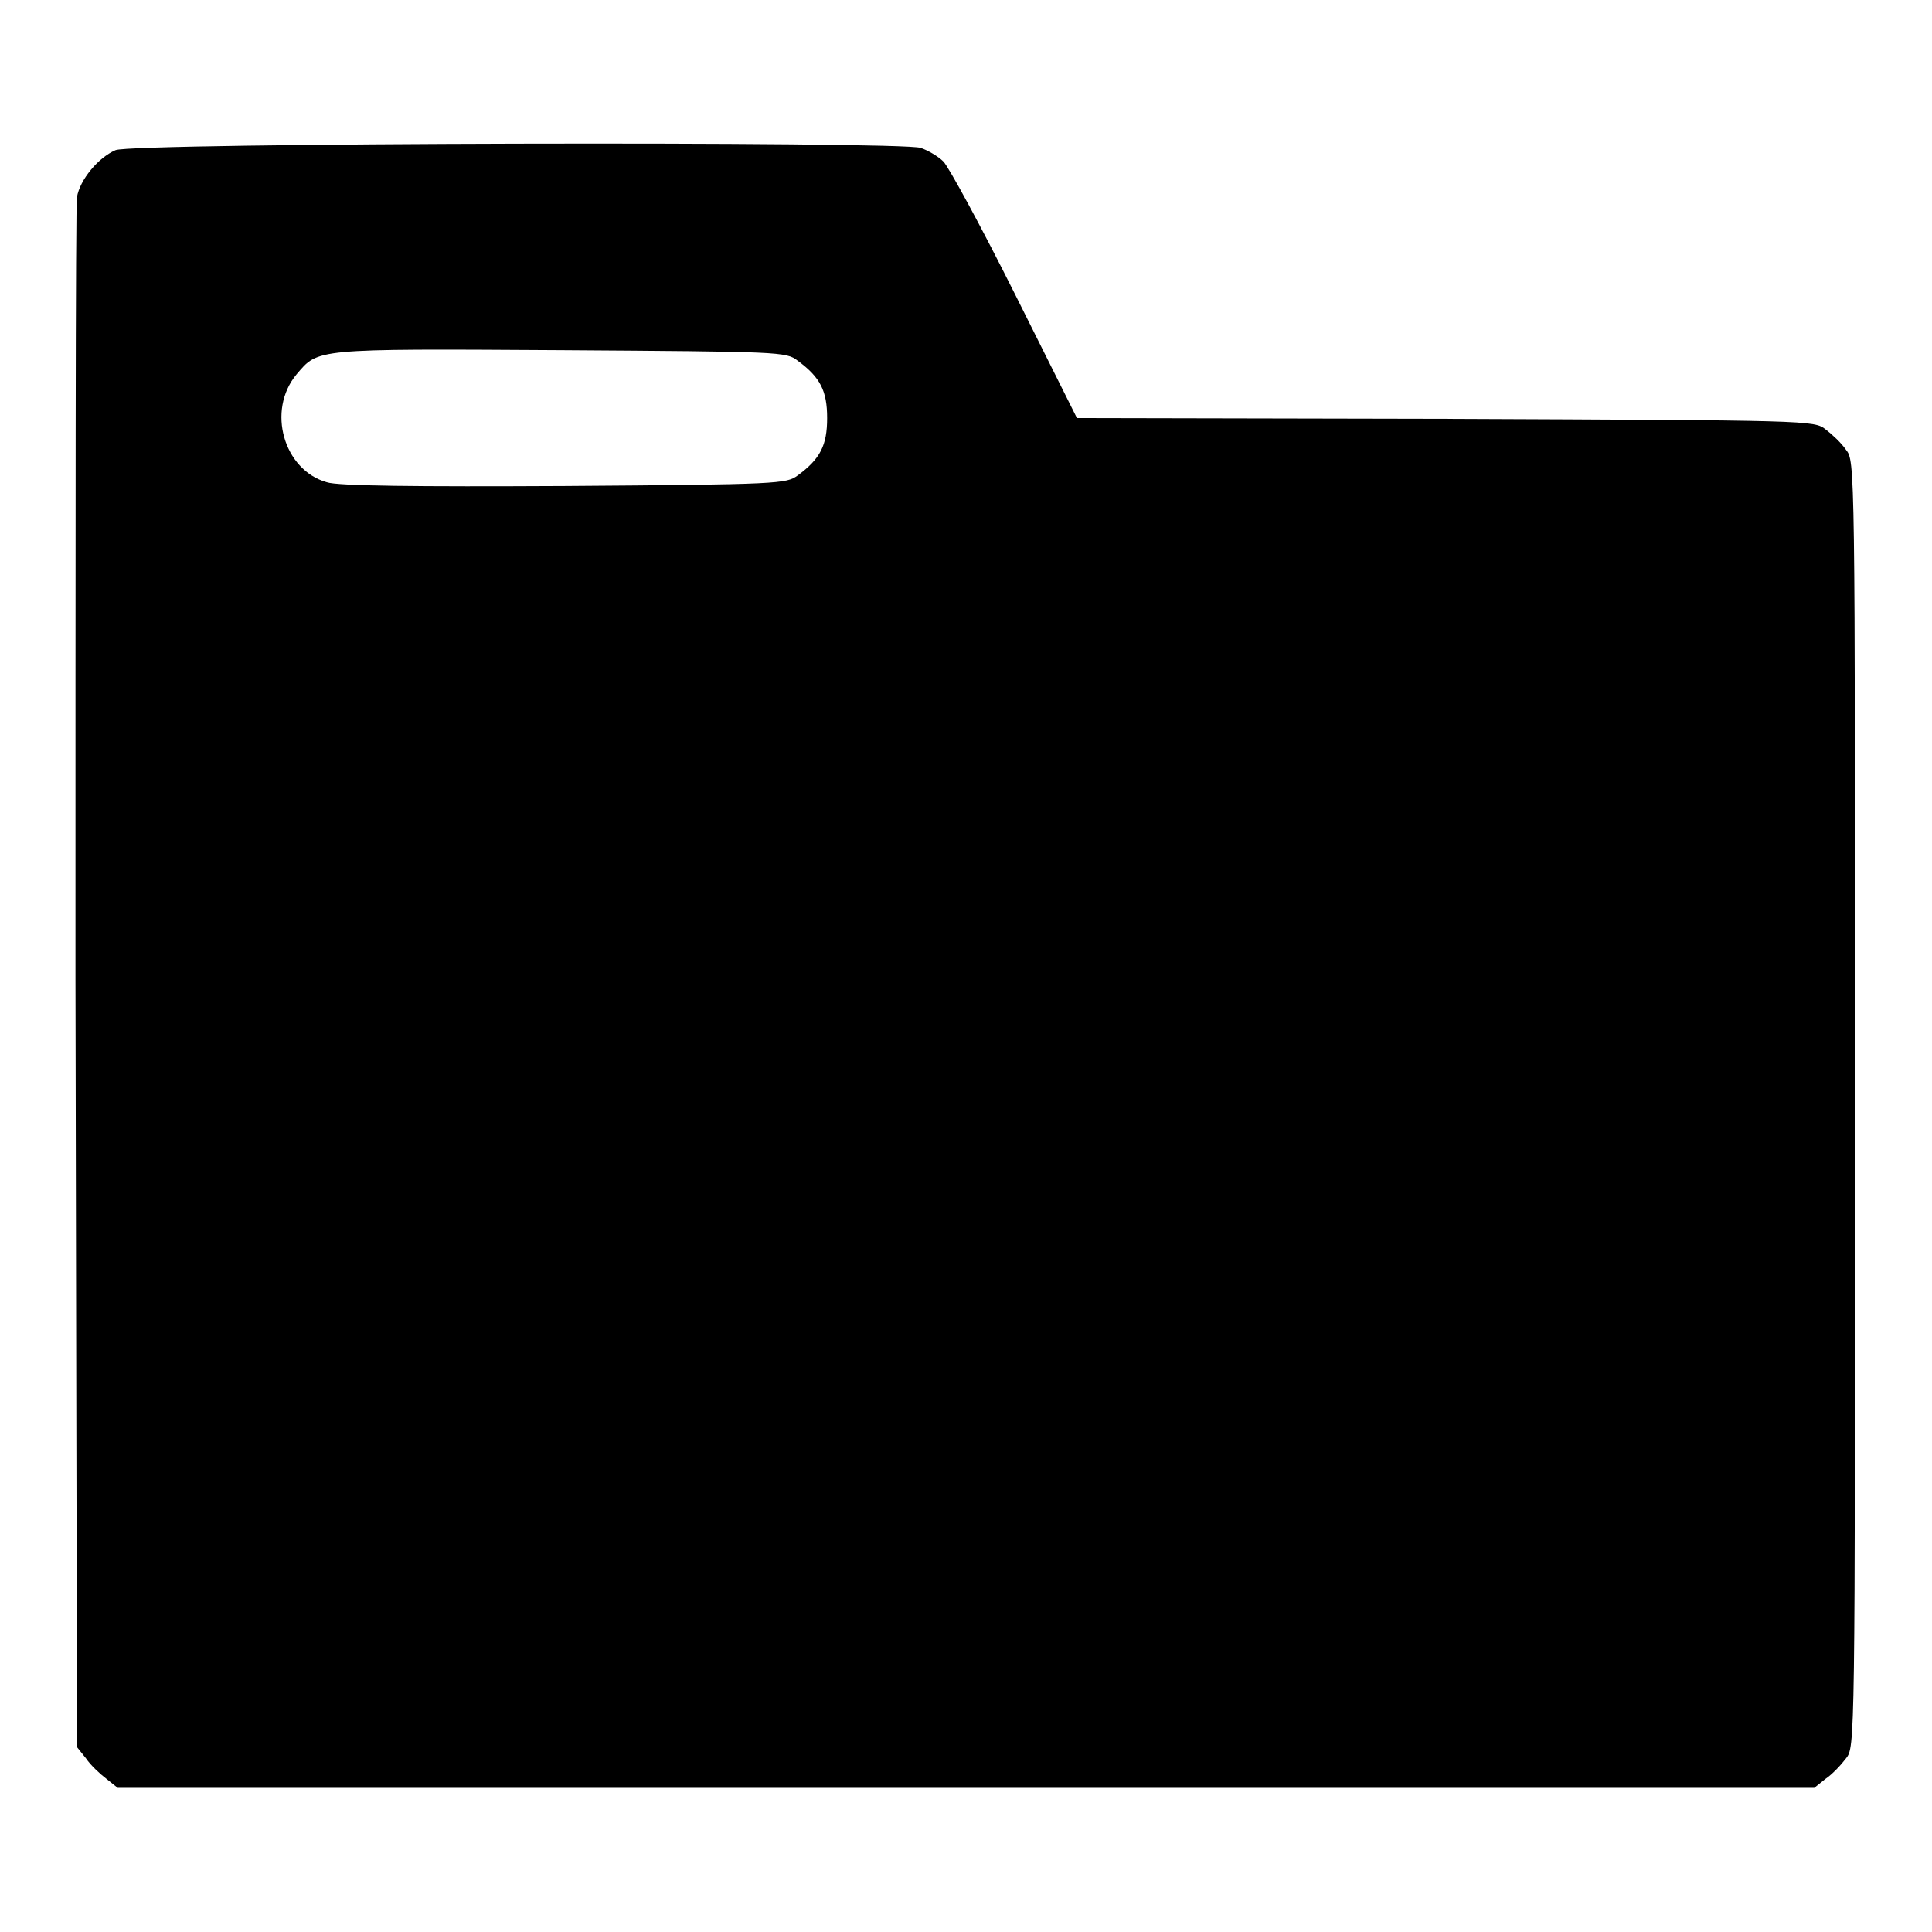 <?xml version="1.0" encoding="utf-8"?>
<!-- Svg Vector Icons : http://www.onlinewebfonts.com/icon -->
<!DOCTYPE svg PUBLIC "-//W3C//DTD SVG 1.1//EN" "http://www.w3.org/Graphics/SVG/1.1/DTD/svg11.dtd">
<svg version="1.1" xmlns="http://www.w3.org/2000/svg" xmlns:xlink="http://www.w3.org/1999/xlink" x="0px" y="0px" viewBox="0 0 256 256" enable-background="new 0 0 256 256" xml:space="preserve">
<g><g><g><path fill="#000000" d="M15.3,19.9c-2.3,1-4.7,3.9-5.1,6.2C10,27.1,10,73.7,10,129.7l0.2,101.8l1.2,1.5c0.6,0.9,1.9,2.1,2.7,2.7l1.5,1.2h112.4h112.4l1.5-1.2c0.9-0.6,2.1-1.9,2.7-2.7c1.2-1.5,1.2-1.6,1.2-86.7c0-85.1,0-85.2-1.2-86.7c-0.6-0.9-1.9-2.1-2.7-2.7c-1.5-1.2-2.1-1.2-50.4-1.4l-48.8-0.1l-8.2-16.4c-4.5-9-8.8-16.9-9.5-17.6c-0.7-0.7-2.1-1.5-3-1.8C119.7,18.7,17.5,18.9,15.3,19.9z M105.7,47.8c3,2.2,3.9,4,3.9,7.6s-0.9,5.4-3.9,7.6c-1.5,1.1-2.3,1.2-30.9,1.4c-19.6,0.1-30.1,0-31.5-0.5c-5.7-1.6-8-9.5-4-14.3c2.9-3.4,2.2-3.4,34.9-3.2C103.4,46.6,104.2,46.6,105.7,47.8z"/></g></g></g>
</svg>
